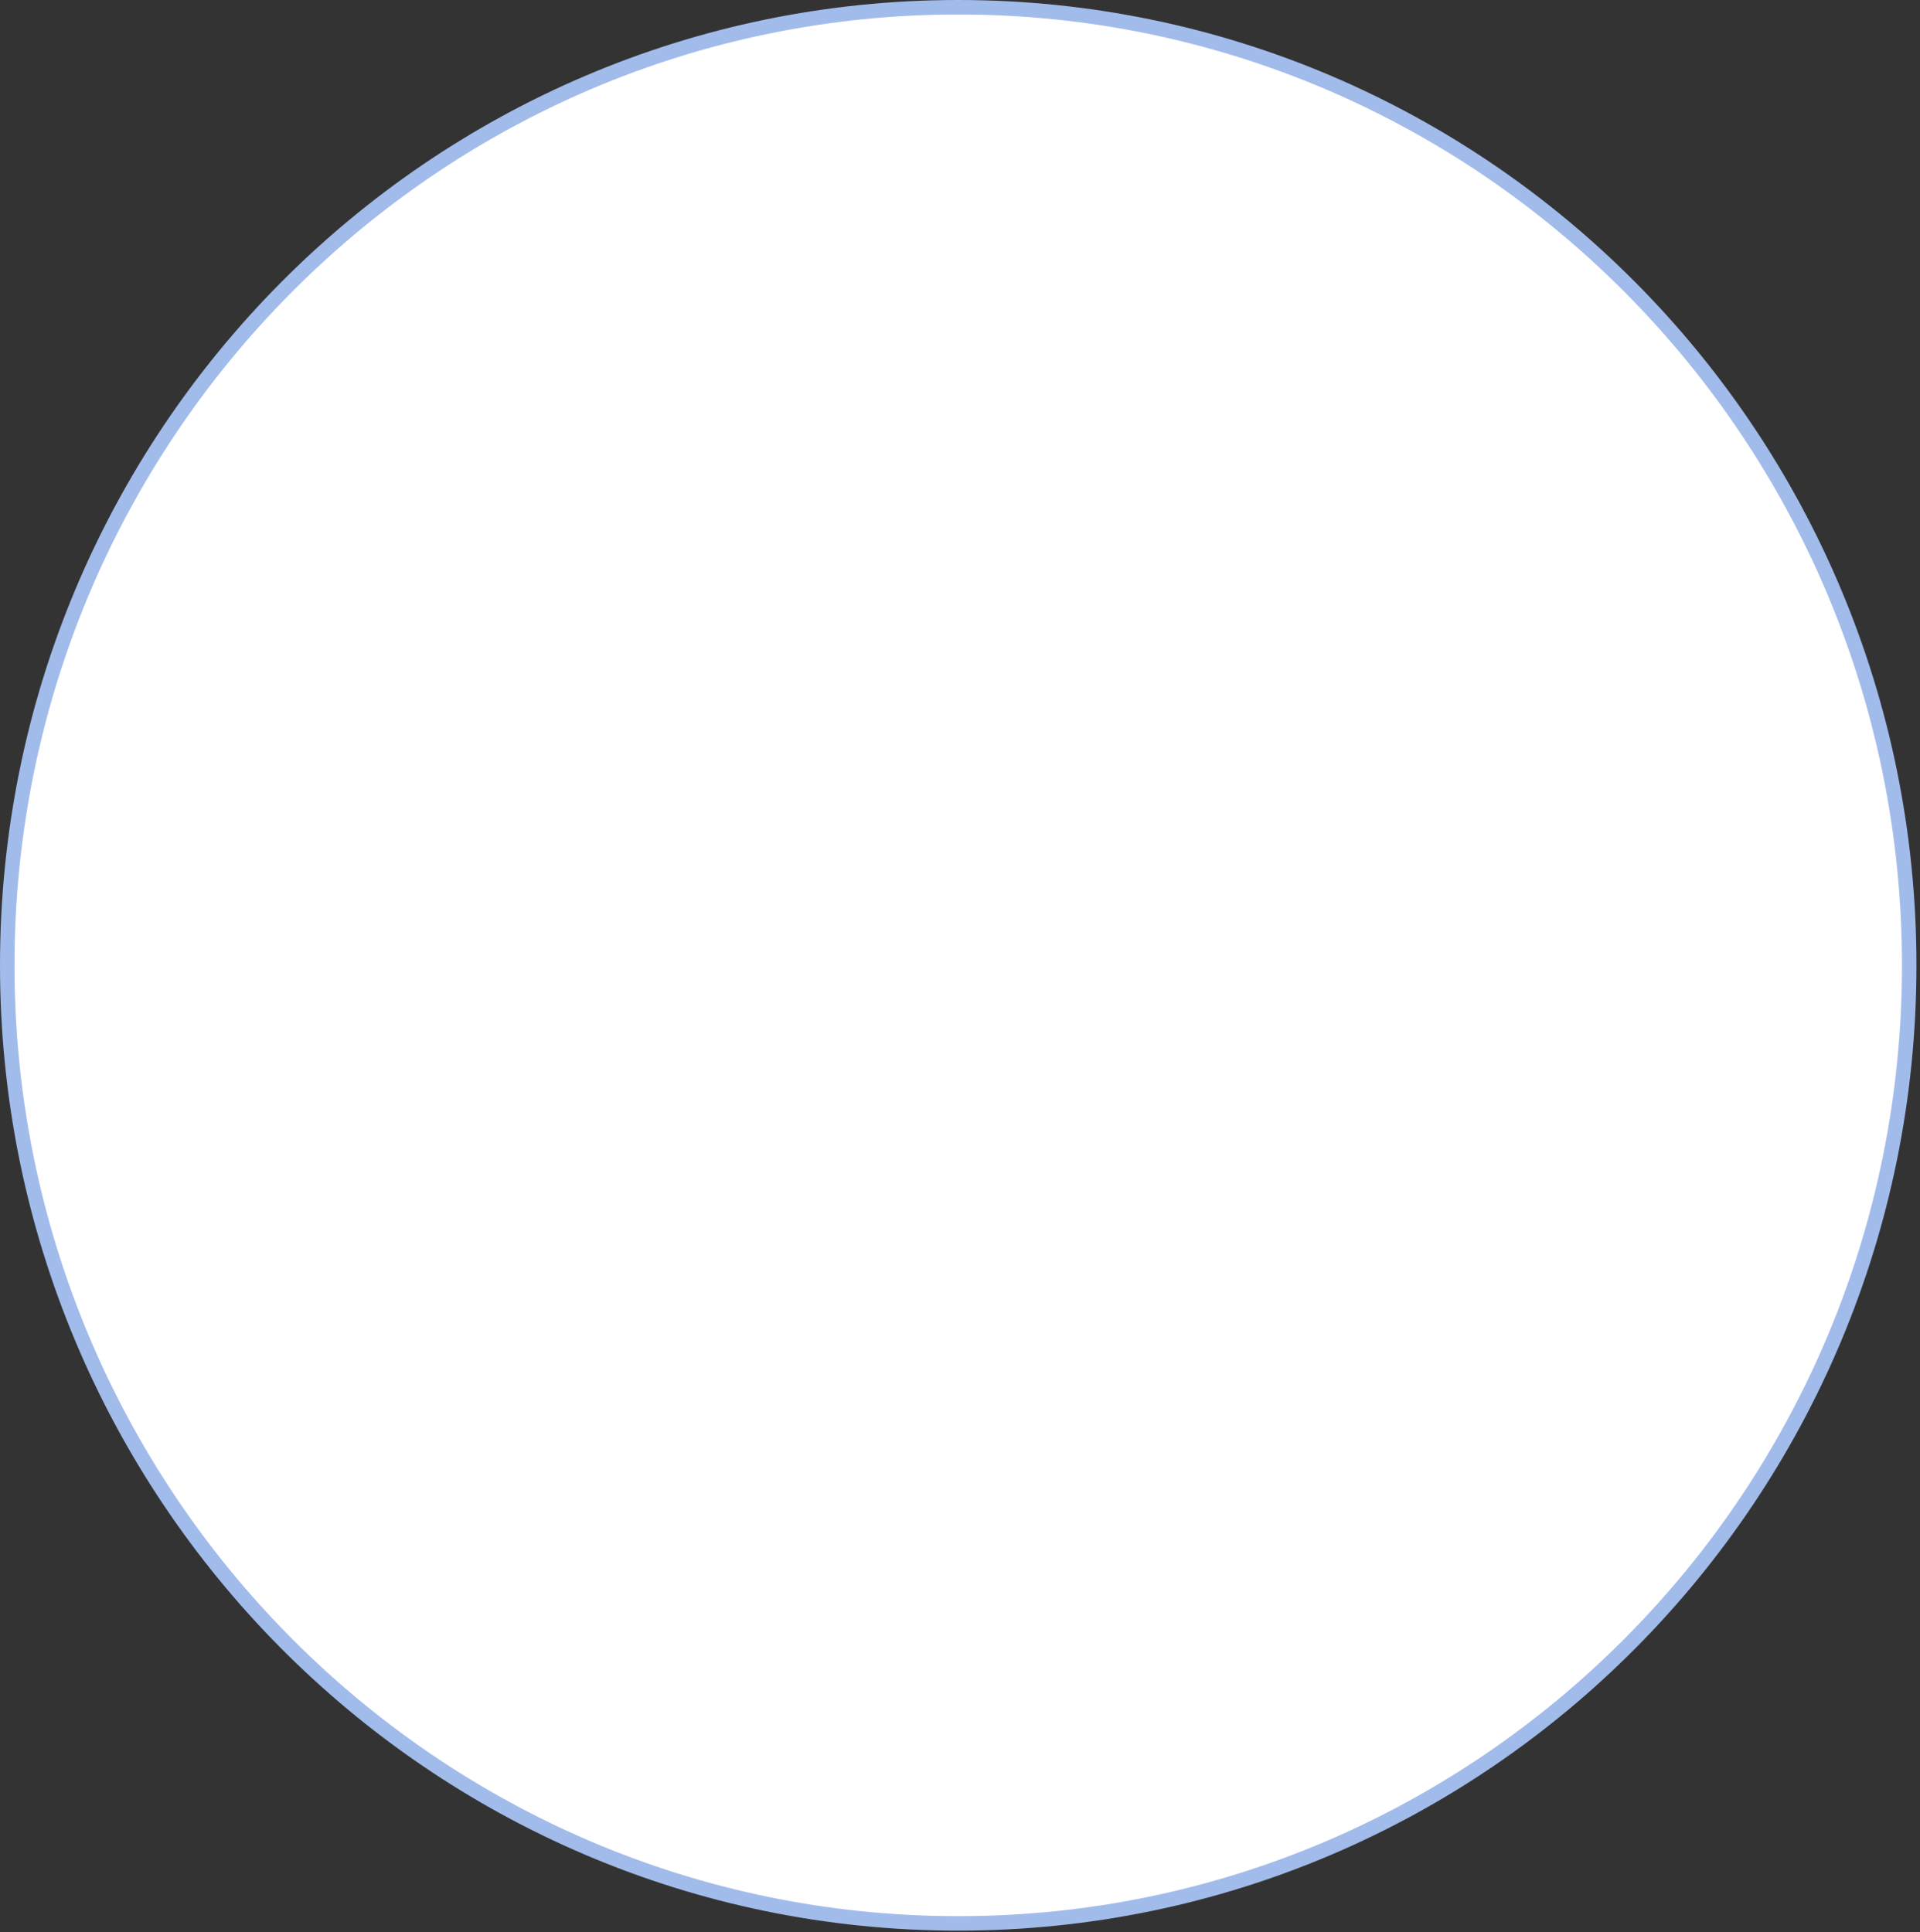 <?xml version="1.0" encoding="utf-8"?>
<svg xmlns="http://www.w3.org/2000/svg" fill="none" height="100%" overflow="visible" preserveAspectRatio="none" style="display: block;" viewBox="0 0 311 313" width="100%">
<rect x="0" y="0" width="311" height="313" fill="#333333" stroke="none"/>
<path d="M155.213 1.173C240.278 1.173 309.253 70.656 309.253 156.386C309.253 242.116 240.278 311.599 155.213 311.599C70.147 311.599 1.173 242.116 1.173 156.386C1.173 70.656 70.147 1.173 155.213 1.173Z" fill="white" id="Ellipse 573" stroke="#A1BBEA" stroke-width="2.346"/>
</svg>